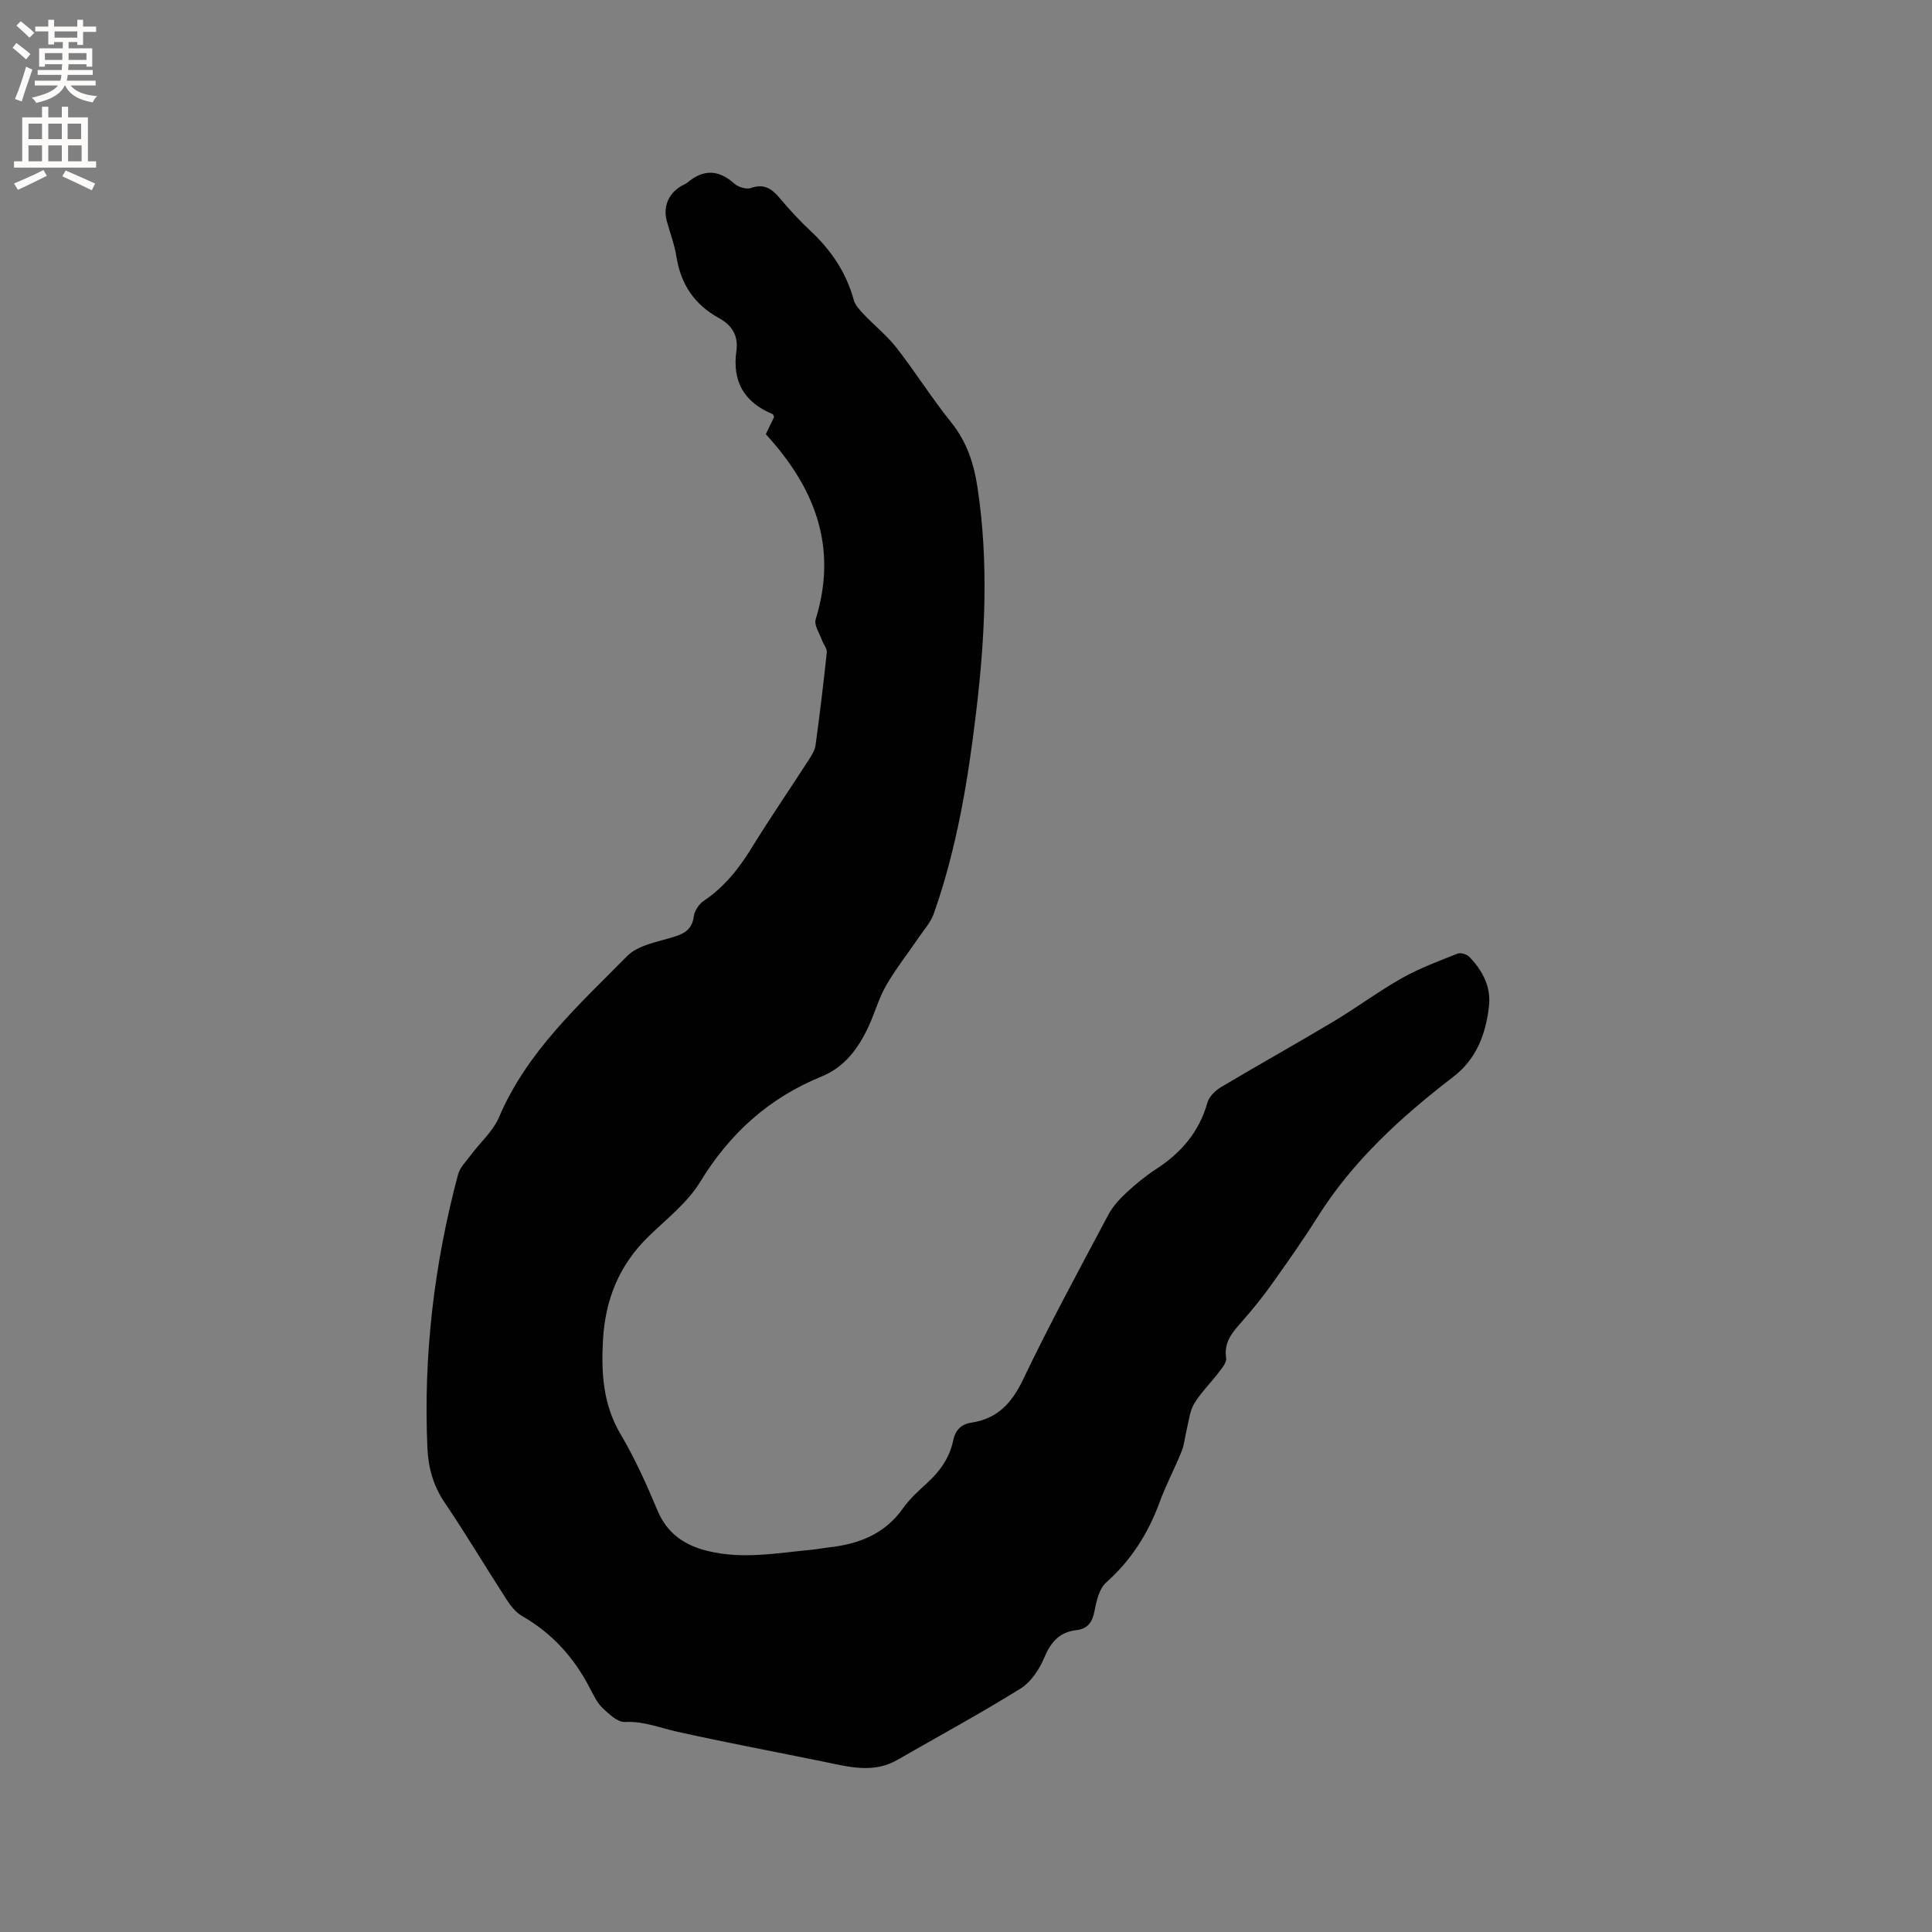 <svg enable-background="new 0 0 400 400" viewBox="0 0 400 400" xmlns="http://www.w3.org/2000/svg"><rect x="0" y="0" width="400" height="400" fill="#808080" stroke="none"/><path d="m158.55 89.89c.47-.96 1.1-2.28 1.72-3.55-.12-.25-.16-.55-.3-.6-5.92-2.44-8.41-6.78-7.5-13.15.43-3.04-.91-5.26-3.61-6.73-5.05-2.76-7.91-6.99-8.81-12.71-.39-2.49-1.32-4.9-1.99-7.35-.8-2.92.27-5.62 2.88-7.22.45-.28.98-.45 1.38-.78 3.33-2.81 6.47-2.69 9.74.23.81.72 2.48 1.23 3.43.89 2.75-.97 4.34.19 5.98 2.14 1.98 2.35 4.07 4.62 6.31 6.72 4.27 3.99 7.41 8.6 8.97 14.29.3 1.11 1.25 2.12 2.08 3 2.23 2.35 4.82 4.41 6.79 6.94 3.9 5.01 7.29 10.44 11.27 15.38 3.28 4.06 4.75 8.59 5.5 13.6 2.33 15.45 1.56 30.87-.27 46.28-1.69 14.21-4 28.32-8.79 41.89-.64 1.81-2.04 3.36-3.15 4.98-2.25 3.31-4.74 6.47-6.73 9.92-1.52 2.64-2.33 5.67-3.62 8.45-2.1 4.5-4.87 8.38-9.74 10.37-10.82 4.41-18.98 11.73-25.11 21.79-2.63 4.33-6.94 7.67-10.66 11.28-6.1 5.92-9.02 13.06-9.48 21.51-.38 6.89.02 13.36 3.68 19.54 2.95 4.99 5.36 10.35 7.6 15.71 2.01 4.82 5.63 7.23 10.39 8.4 7.18 1.77 14.33.44 21.49-.25 1.26-.12 2.52-.37 3.78-.51 6.1-.7 11.41-2.76 15.15-8.04 1.39-1.97 3.24-3.65 5.04-5.29 2.65-2.43 4.64-5.21 5.37-8.76.43-2.1 1.61-3.39 3.74-3.71 5.39-.81 8.38-4 10.73-8.92 5.52-11.55 11.65-22.81 17.66-34.13.91-1.71 2.31-3.24 3.74-4.57 1.93-1.8 4.01-3.49 6.22-4.93 5.14-3.35 8.85-7.67 10.55-13.7.35-1.24 1.59-2.49 2.75-3.18 7.73-4.61 15.6-8.99 23.33-13.61 4.81-2.88 9.33-6.26 14.21-9.01 3.63-2.05 7.6-3.51 11.49-5.06.65-.26 1.93.13 2.45.67 2.75 2.84 4.54 6.21 4.06 10.29-.68 5.71-2.54 10.82-7.39 14.55-10.8 8.3-20.8 17.4-28.14 29.09-2.98 4.75-6.24 9.34-9.49 13.92-1.84 2.58-3.85 5.06-5.94 7.45-1.97 2.25-3.99 4.31-3.45 7.76.14.89-.84 2.06-1.51 2.94-1.66 2.19-3.67 4.15-5.09 6.47-.93 1.53-1.1 3.52-1.55 5.32-.38 1.51-.48 3.13-1.06 4.56-1.42 3.53-3.23 6.92-4.54 10.49-2.37 6.49-5.89 12.06-11.1 16.7-1.44 1.28-2.01 3.84-2.41 5.92-.44 2.3-1.42 3.67-3.73 3.93-3.57.4-5.33 2.52-6.69 5.75-1.01 2.41-2.75 5.02-4.89 6.35-8.34 5.18-16.99 9.87-25.51 14.77-4.87 2.8-9.83 1.49-14.81.46-10.27-2.11-20.59-4.03-30.82-6.31-3.57-.8-6.91-2.2-10.76-2-1.5.08-3.29-1.62-4.61-2.87-1.12-1.06-1.85-2.58-2.58-3.99-3.26-6.37-7.81-11.47-14.08-15.06-1.3-.74-2.38-2.09-3.21-3.39-4.32-6.67-8.38-13.51-12.83-20.09-2.37-3.5-3.41-7.24-3.59-11.31-.85-19.2 1.39-38.08 6.34-56.63.39-1.48 1.69-2.74 2.65-4.04 1.95-2.62 4.59-4.92 5.83-7.82 5.79-13.6 16.53-23.24 26.54-33.38 2.3-2.33 6.44-2.94 9.84-4.03 2.23-.71 3.62-1.65 3.95-4.17.15-1.17 1.08-2.57 2.08-3.24 4.14-2.79 7.13-6.48 9.73-10.69 3.83-6.22 7.97-12.26 11.94-18.4.62-.96 1.31-2.03 1.46-3.11.88-6.4 1.65-12.82 2.33-19.25.08-.76-.67-1.59-.96-2.41-.52-1.48-1.72-3.2-1.34-4.42 4.6-14.9-.09-27.15-10.33-38.33z" fill="#010102"/><g fill="#fcfbfa"><path d="m2.6 9.9.8-1c.9.7 1.9 1.4 2.9 2.3l-.9 1.1c-1.1-1-2-1.8-2.8-2.4zm.5 10.6c.9-2.1 1.6-4.3 2.3-6.7.4.2.8.4 1.3.6-.7 2.1-1.5 4.3-2.2 6.6zm.3-15.2.9-.9c1 .8 2 1.6 2.8 2.4l-1 1c-.9-.9-1.8-1.7-2.7-2.5zm12.6-1.2h1.2v1.4h2.7v1.1h-2.7v2.7h-1.2v-.6h-1.8v1.3h4.9v3.8h-1.2v-.5h-3.7c0 .4-.1.9-.1 1.2h5.1v1h-5.2c0 .5-.1.9-.2 1.2h6v1h-5.2c1.1 1.3 2.9 2 5.5 2.2-.4.4-.7.8-.9 1.3-2.9-.5-4.8-1.6-5.7-3.5h-.1c-.8 1.7-2.7 2.9-5.9 3.6-.2-.4-.6-.8-.9-1.1 2.8-.6 4.6-1.4 5.4-2.5h-4.8v-1h5.3c.1-.3.2-.7.2-1.2h-4.9v-1h5c0-.4 0-.8.1-1.2h-3.6v.5h-1.2v-3.8h4.9v-1.3h-1.8v.5h-1.2v-2.7h-2.7v-1h2.7v-1.4h1.2v1.4h4.8zm-6.7 8.3h3.6c0-.4 0-.9 0-1.4h-3.6zm1.9-4.6h4.8v-1.3h-4.7v1.3zm6.7 3.2h-3.7v1.4h3.7z"/><path d="m8.7 22.1h1.3v2.2h2.8v-2.2h1.3v2.2h4.1v9.1h1.7v1.3h-17v-1.3h1.7v-9.1h4.1zm.3 13.1.7 1.2c-1.8.9-3.8 1.9-6 2.9-.2-.4-.5-.8-.8-1.3 2.3-1 4.4-1.9 6.1-2.8zm-3.1-6.4h2.8v-3.2h-2.8zm0 4.6h2.8v-3.3h-2.8zm4.1-4.6h2.8v-3.2h-2.8zm0 4.6h2.8v-3.3h-2.8zm3.6 1.9c2.1.9 4.1 1.8 6.1 2.7l-.7 1.4c-2.2-1.1-4.2-2-6.1-2.9zm3.2-9.7h-2.8v3.2h2.8zm-2.7 7.8h2.8v-3.3h-2.8z"/></g></svg>
